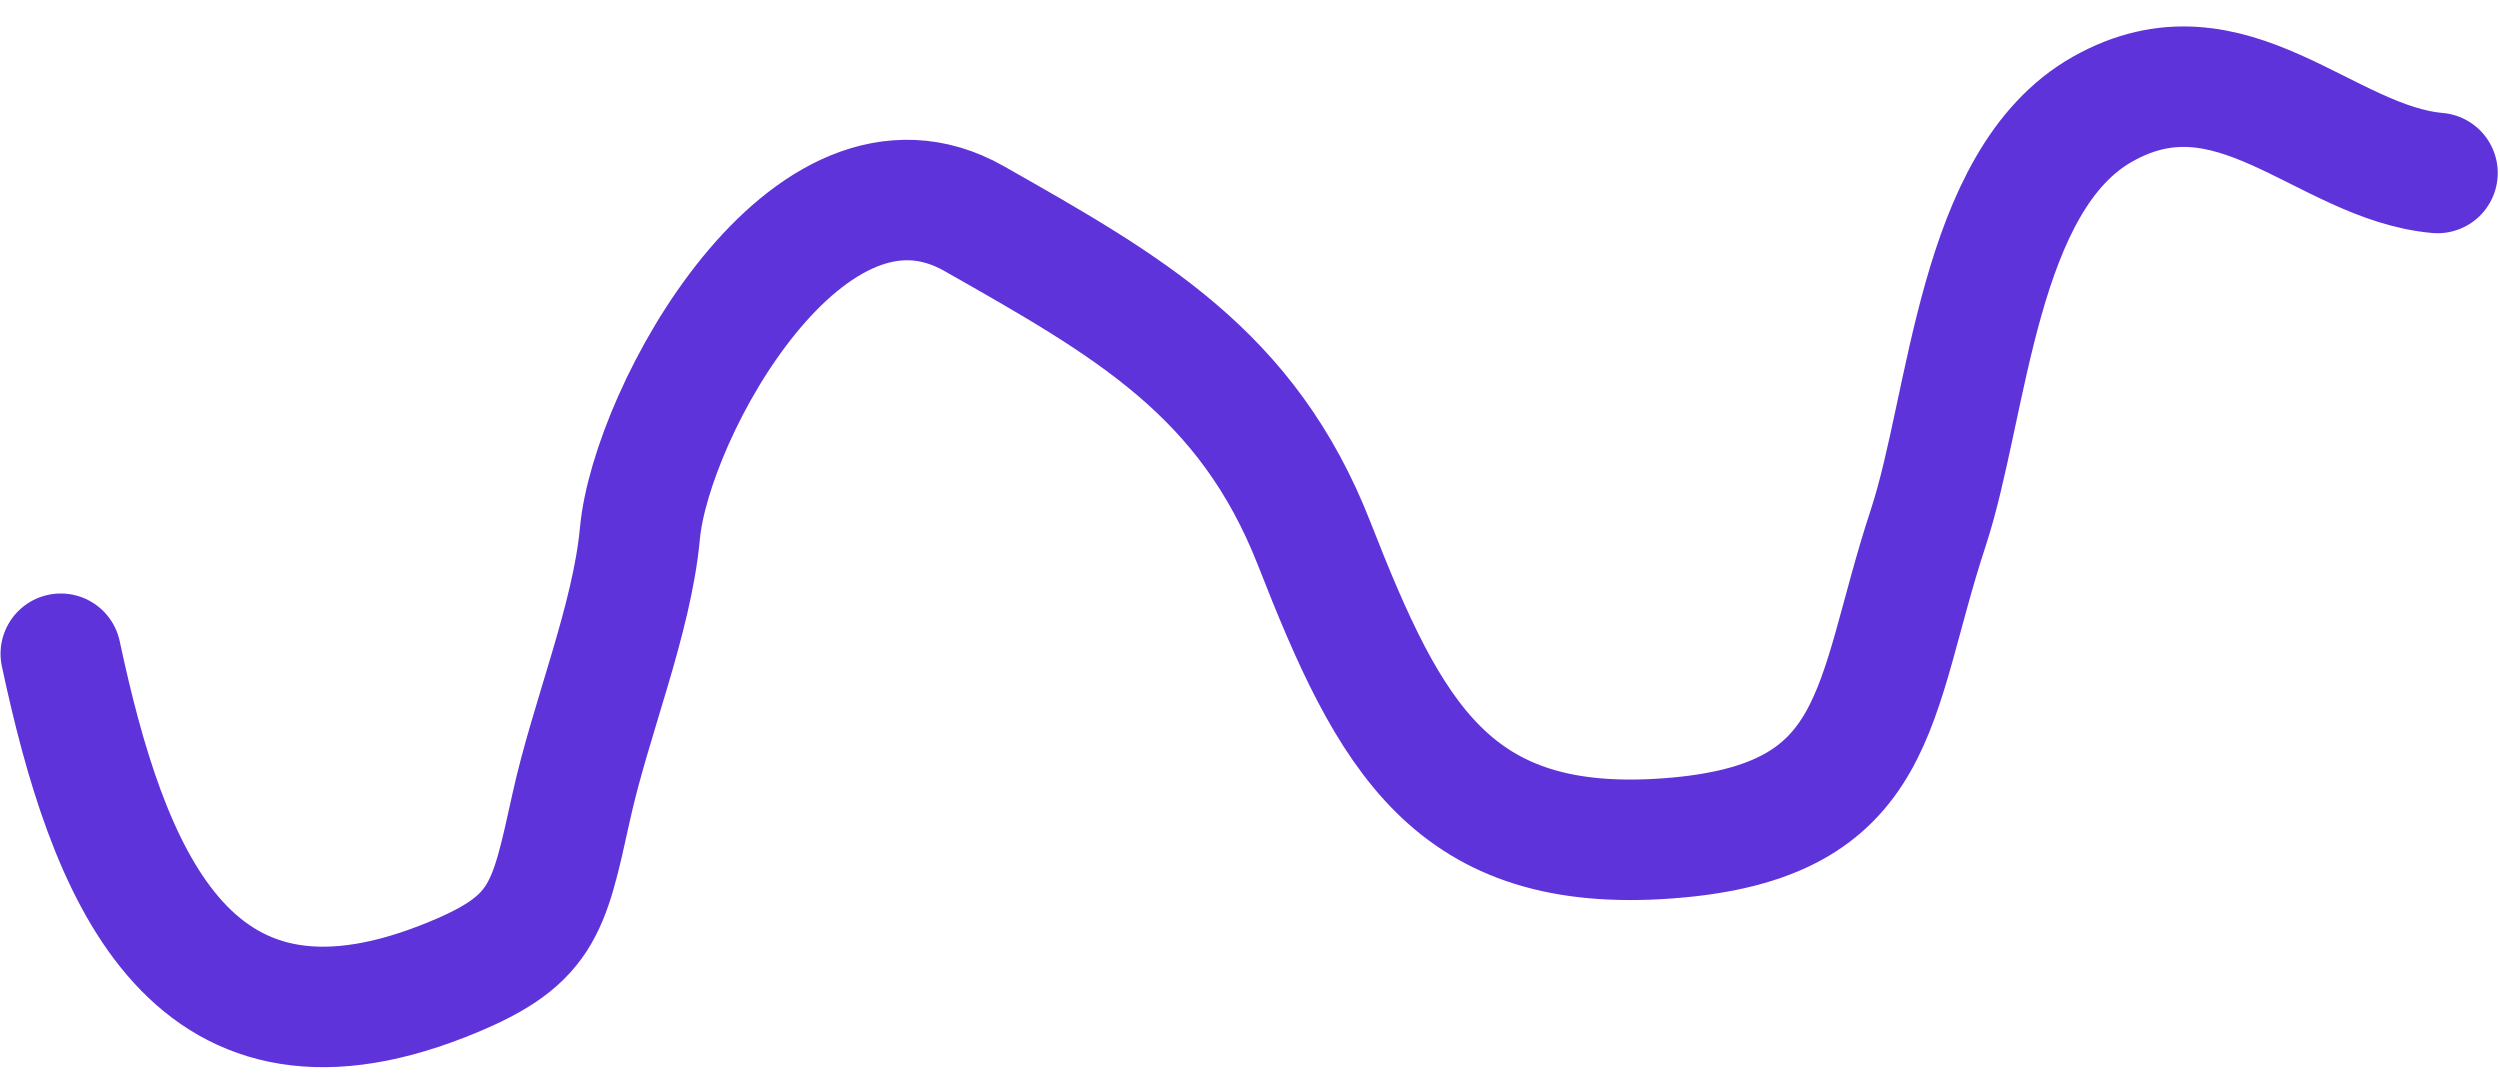 <svg xmlns="http://www.w3.org/2000/svg" width="83" height="36" viewBox="0 0 83 36" fill="none"><path opacity="0.8" d="M2.018 21.704C3.553 28.893 6.198 35.904 14.694 32.581C18.045 31.27 18.199 30.26 18.97 26.768C19.617 23.839 20.98 20.574 21.246 17.702C21.619 13.687 26.842 4.136 32.34 7.257C37.463 10.165 41.412 12.375 43.633 18.053C46.137 24.456 48.2 28.378 55.411 27.831C62.564 27.289 62.119 23.285 64.015 17.532C65.366 13.432 65.633 5.98 69.803 3.625C74.087 1.206 77.168 5.408 80.925 5.743" stroke="#3600D1" stroke-width="4" stroke-linecap="round" stroke-linejoin="round"></path></svg>